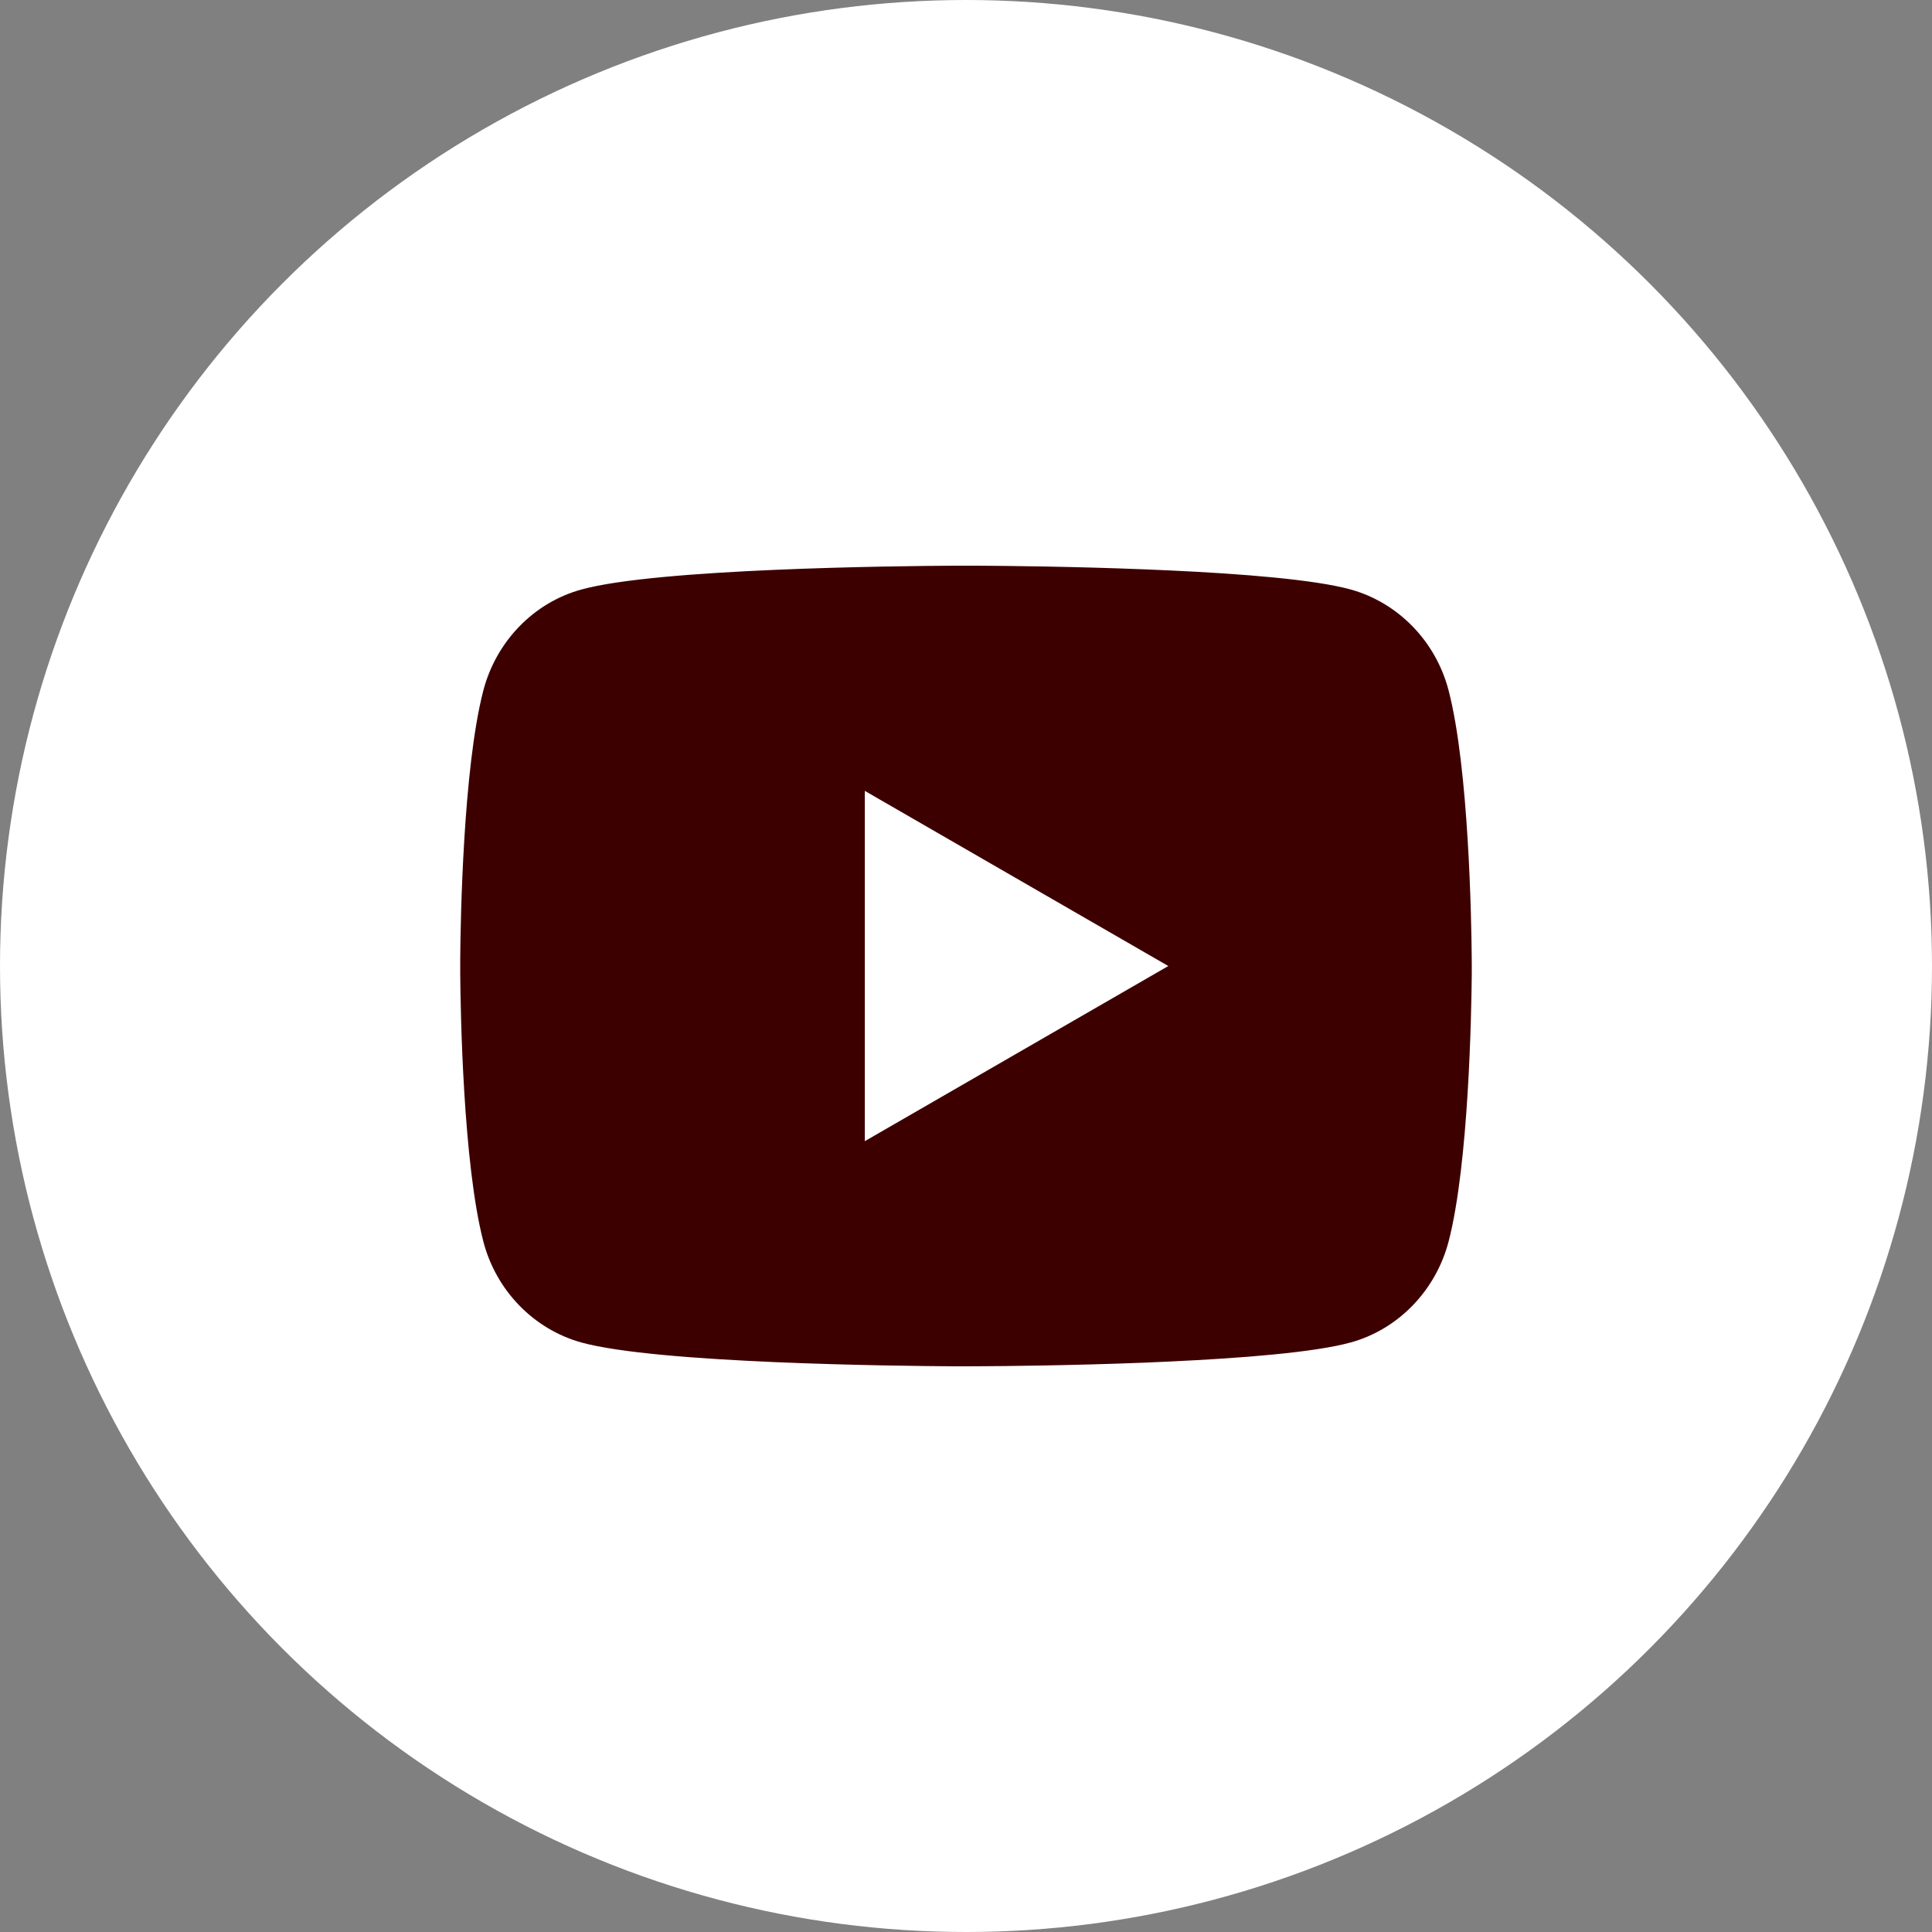 <?xml version="1.0" encoding="UTF-8"?> <svg xmlns="http://www.w3.org/2000/svg" width="403" height="403" viewBox="0 0 403 403" fill="none"><rect x="0" y="0" width="403" height="403" fill="#808080" stroke="none"/><circle cx="201.5" cy="201.5" r="201.5" fill="white"></circle><path d="M204.08 118C209.714 118.031 223.809 118.167 238.791 118.762L244.108 118.992C259.185 119.691 274.251 120.902 281.731 122.958C291.702 125.735 299.53 133.814 302.178 144.064C306.399 160.348 306.926 192.1 306.989 199.793L307 201.38V203.196C306.926 210.889 306.399 242.652 302.178 258.925C299.499 269.207 291.66 277.297 281.731 280.031C274.251 282.088 259.185 283.299 244.108 283.998L238.791 284.238C223.809 284.823 209.714 284.969 204.08 284.99L201.6 285H198.91C186.988 284.927 137.126 284.395 121.258 280.031C111.298 277.255 103.459 269.176 100.811 258.925C96.591 242.642 96.063 210.889 96 203.196V199.793C96.063 192.1 96.591 160.337 100.811 144.064C103.491 133.782 111.33 125.693 121.269 122.969C137.126 118.595 186.998 118.063 198.92 118H204.08ZM180.394 164.972V238.039L243.697 201.505L180.394 164.972Z" fill="#3D0000"></path></svg> 